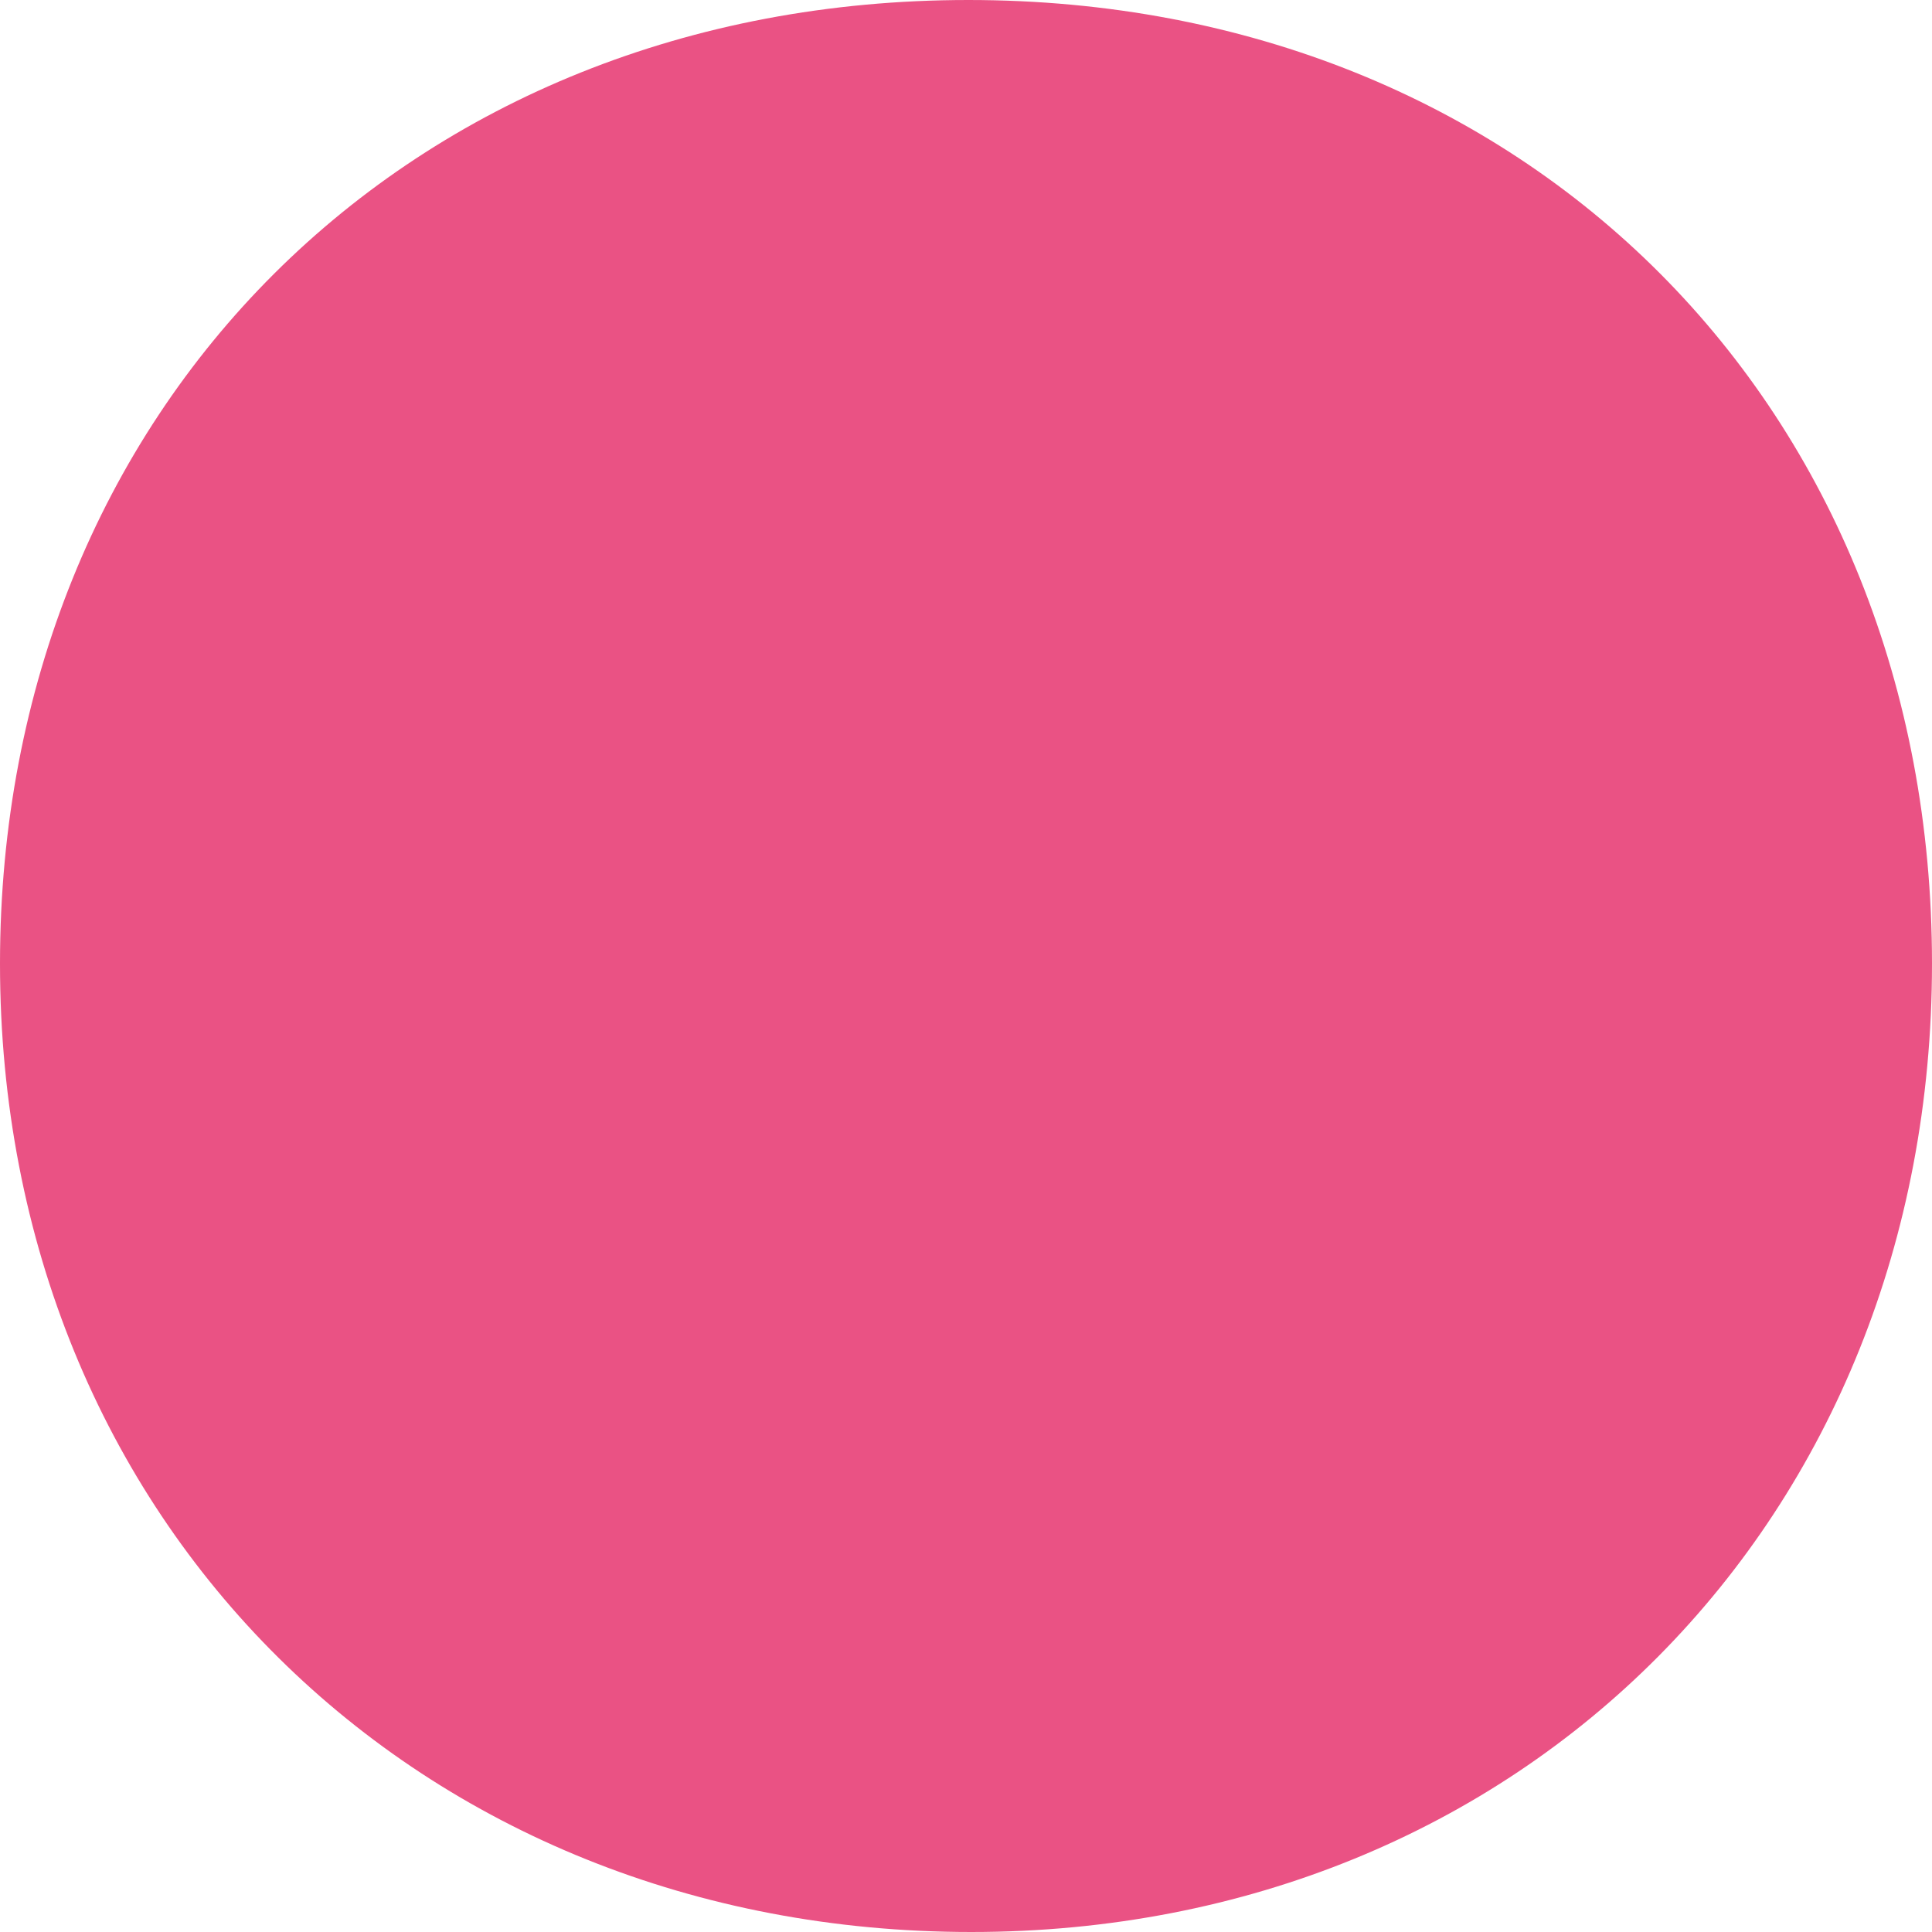 <?xml version="1.0" encoding="UTF-8"?>
<svg id="Livello_2" xmlns="http://www.w3.org/2000/svg" viewBox="0 0 201.5 201.5">
  <defs>
    <style>
      .cls-1 {
        fill: #ea5284;
      }
    </style>
  </defs>
  <g id="Livello_1-2" data-name="Livello_1">
    <g id="Livello_2-2" data-name="Livello_2">
      <g id="Livello_1-2">
        <path class="cls-1" d="M0,100.5C0,42.6,42.6,0,101,0s100.5,42.6,100.5,100.5-42.6,101-100.2,101S0,158.9,0,100.5h0Z"/>
      </g>
    </g>
  </g>
</svg>
